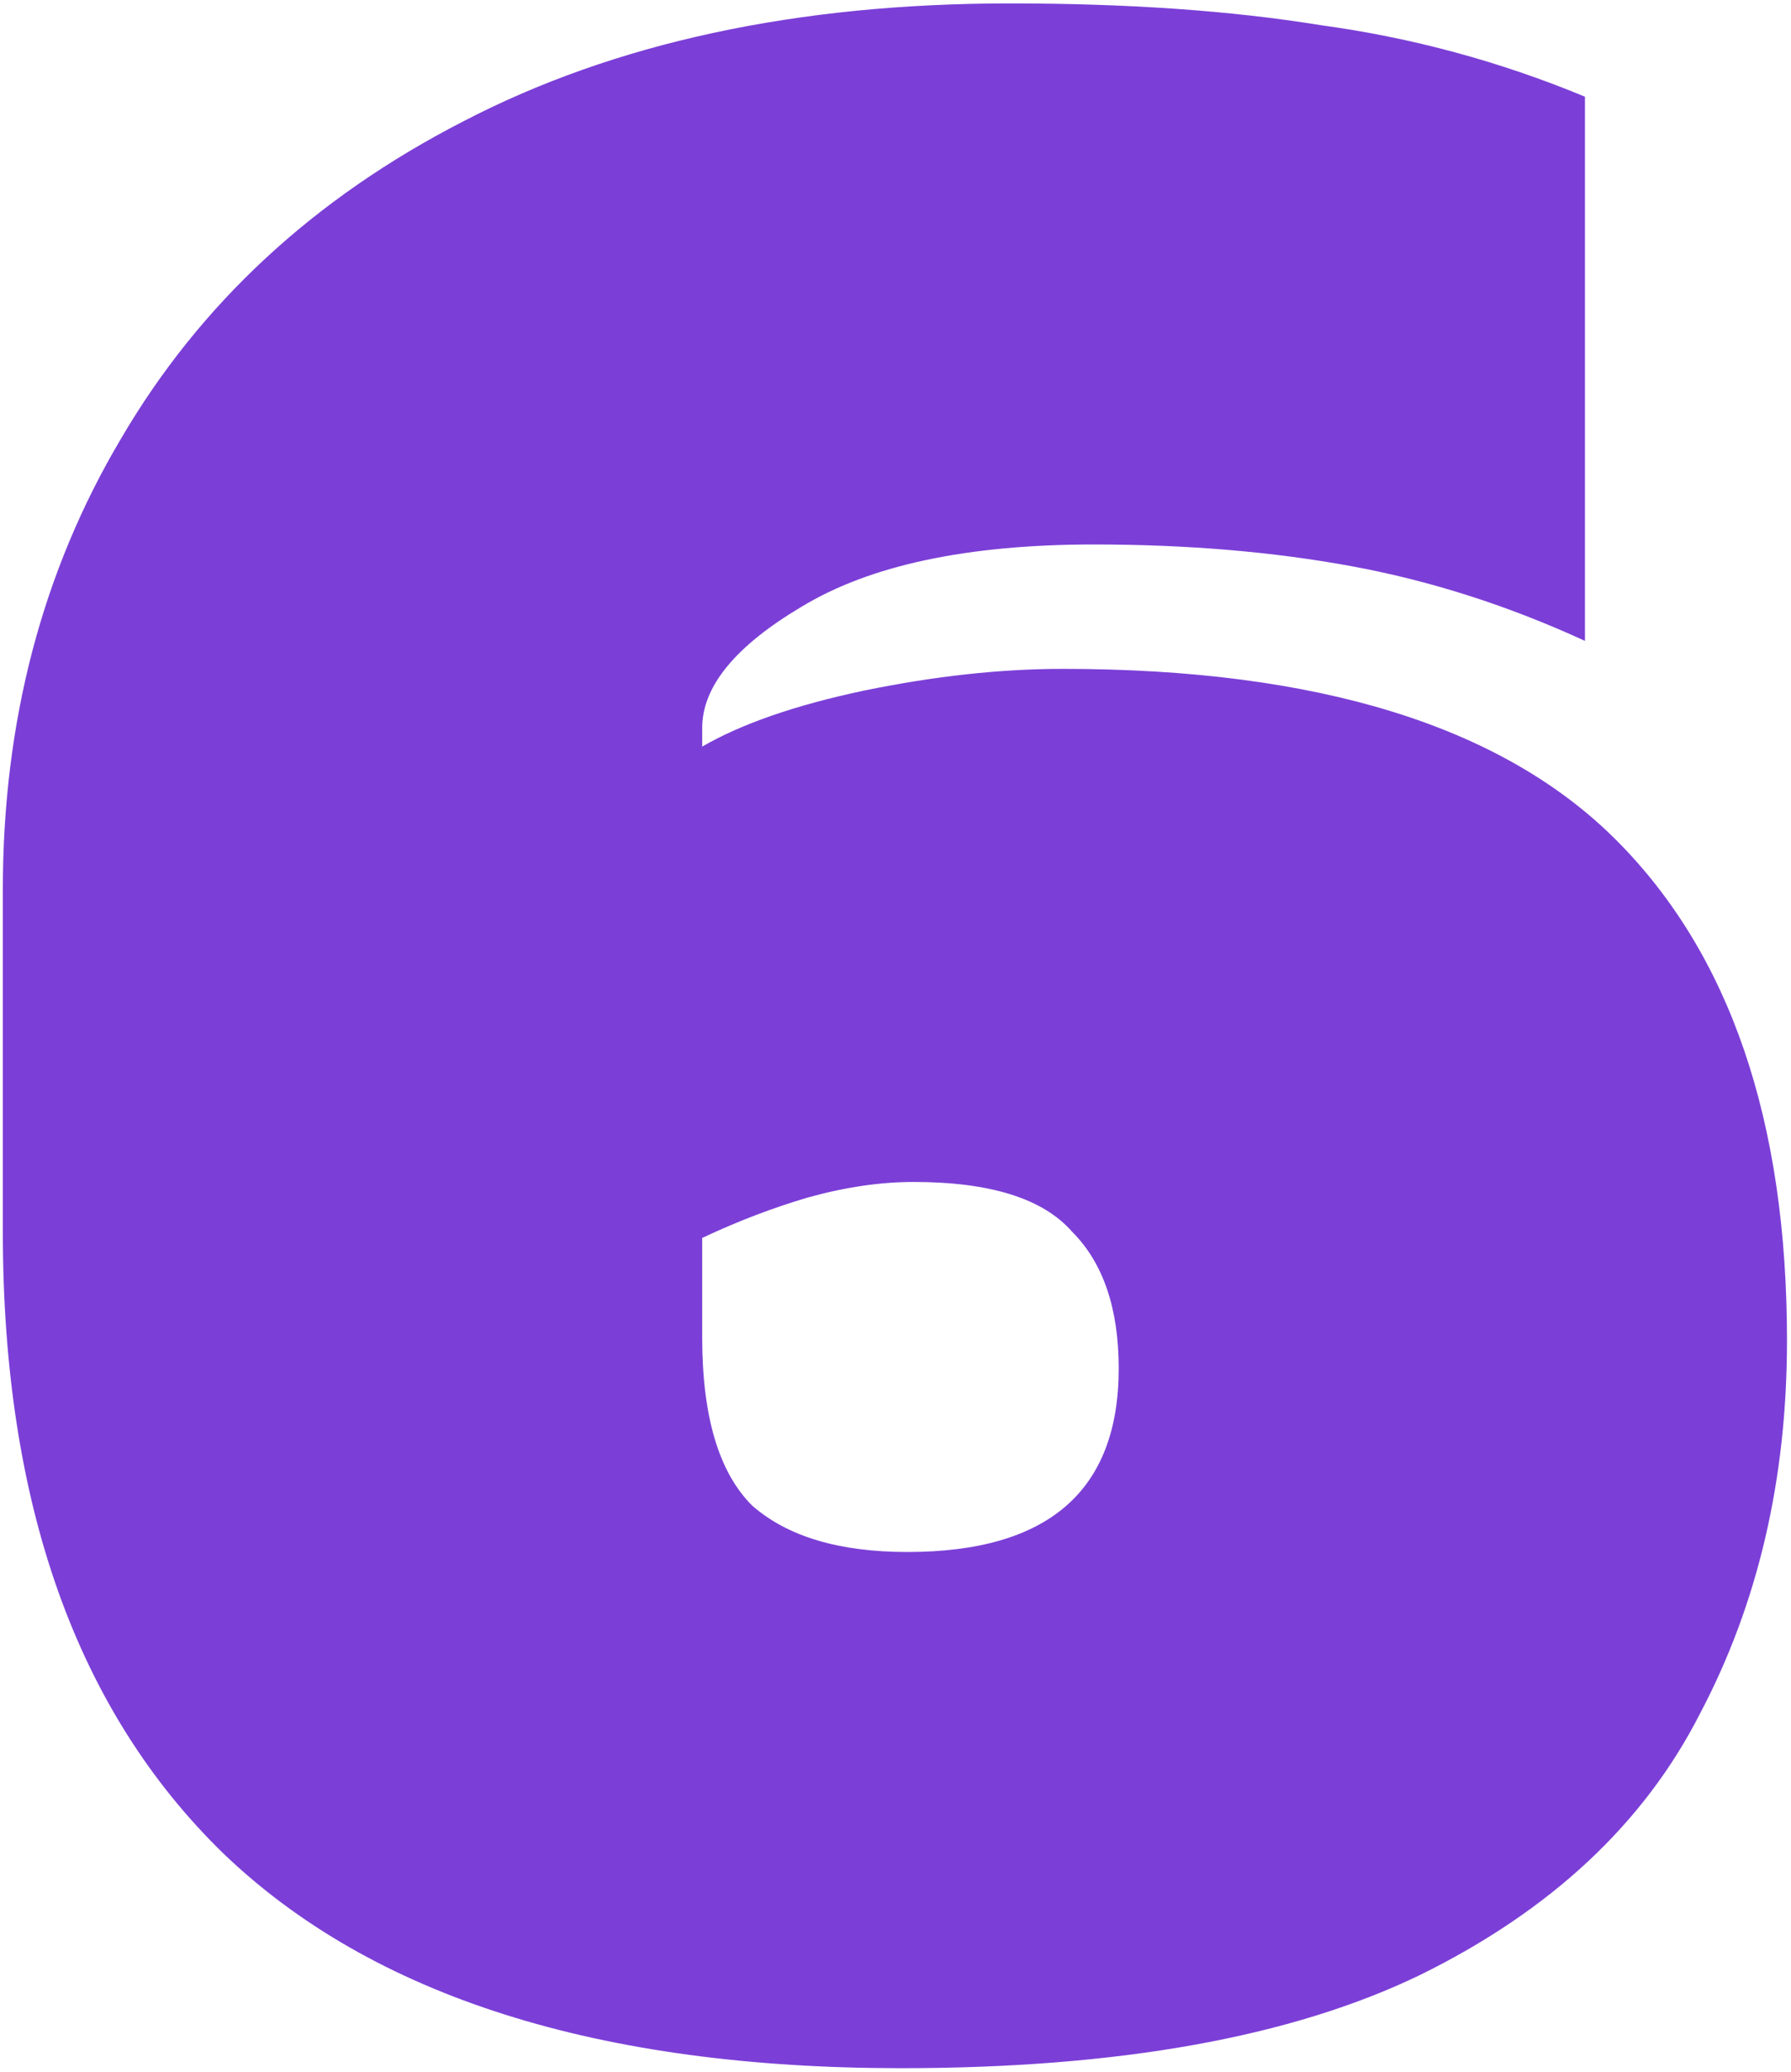 <svg xmlns="http://www.w3.org/2000/svg" width="409" height="473" viewBox="0 0 409 473" fill="none"><path d="M205.785 472.098C136.696 472.098 85.116 455.772 51.044 423.121C17.446 390.469 0.647 343.148 0.647 281.157V203.077C0.647 164.747 9.638 130.439 27.62 100.153C45.602 69.395 71.629 45.261 105.7 27.752C140.245 9.77 181.888 0.779 230.628 0.779C257.601 0.779 281.262 2.435 301.61 5.748C322.432 8.587 342.543 14.029 361.945 22.073V146.292C344.436 138.247 326.69 132.568 308.708 129.256C290.726 125.944 271.088 124.287 249.793 124.287C220.928 124.287 198.687 129.019 183.071 138.484C167.928 147.475 160.356 156.702 160.356 166.167V170.425C169.347 165.22 181.651 160.961 197.267 157.649C213.356 154.336 228.499 152.68 242.695 152.68C300.9 152.68 343.016 165.693 369.043 191.72C395.07 217.747 408.083 255.84 408.083 306.001C408.083 337.706 401.458 366.099 388.208 391.179C375.431 416.259 354.137 436.134 324.324 450.804C294.985 465 255.472 472.098 205.785 472.098ZM207.204 354.268C239.383 354.268 255.472 340.309 255.472 312.389C255.472 298.666 251.923 288.255 244.825 281.157C238.2 273.586 226.133 269.8 208.624 269.8C201.053 269.8 193.008 270.983 184.49 273.349C176.446 275.715 168.401 278.791 160.356 282.577V305.291C160.356 323.273 164.142 336.05 171.713 343.621C179.758 350.719 191.588 354.268 207.204 354.268Z" fill="#7B3FD7"></path></svg>
